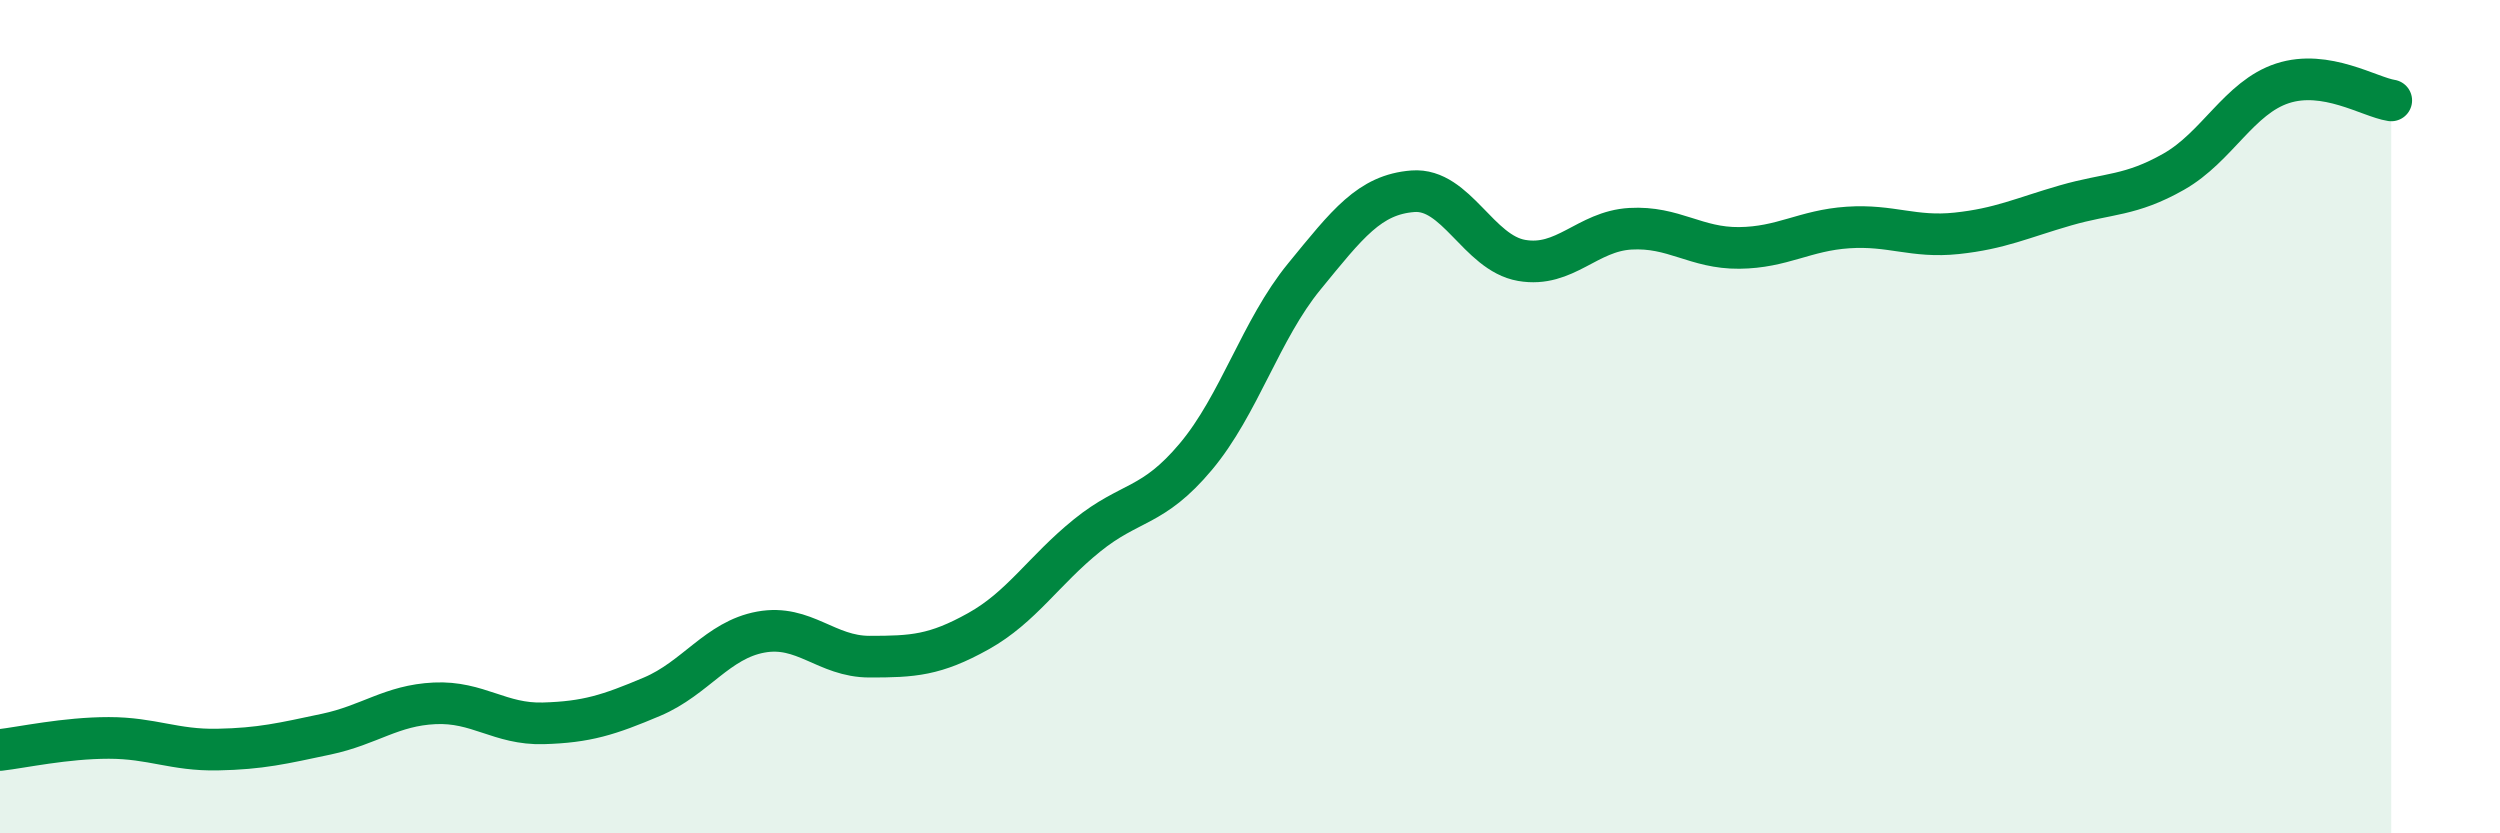 
    <svg width="60" height="20" viewBox="0 0 60 20" xmlns="http://www.w3.org/2000/svg">
      <path
        d="M 0,18 C 0.52,17.94 1.57,17.71 2.61,17.71 C 3.65,17.71 4.18,18.01 5.22,17.99 C 6.26,17.97 6.79,17.84 7.83,17.62 C 8.87,17.4 9.39,16.93 10.43,16.88 C 11.47,16.83 12,17.39 13.04,17.36 C 14.08,17.33 14.61,17.16 15.65,16.72 C 16.69,16.28 17.22,15.36 18.26,15.17 C 19.3,14.98 19.83,15.76 20.87,15.76 C 21.91,15.76 22.44,15.73 23.48,15.15 C 24.52,14.57 25.05,13.69 26.09,12.85 C 27.13,12.01 27.66,12.2 28.7,10.96 C 29.74,9.72 30.26,7.91 31.3,6.64 C 32.34,5.37 32.87,4.67 33.91,4.59 C 34.95,4.51 35.48,6.07 36.52,6.25 C 37.56,6.43 38.09,5.55 39.13,5.49 C 40.17,5.43 40.7,5.96 41.74,5.95 C 42.78,5.94 43.31,5.53 44.35,5.46 C 45.39,5.39 45.92,5.71 46.96,5.6 C 48,5.49 48.53,5.23 49.57,4.93 C 50.61,4.63 51.13,4.71 52.17,4.12 C 53.21,3.53 53.74,2.34 54.78,2 C 55.82,1.66 56.87,2.33 57.39,2.41L57.39 20L0 20Z"
        fill="#008740"
        opacity="0.1"
        stroke-linecap="round"
        stroke-linejoin="round"
      />
      <path
        d="M 0,18 C 0.52,17.94 1.57,17.71 2.61,17.71 C 3.65,17.71 4.18,18.01 5.22,17.99 C 6.26,17.97 6.79,17.84 7.83,17.62 C 8.87,17.4 9.39,16.93 10.43,16.88 C 11.47,16.83 12,17.39 13.04,17.36 C 14.08,17.33 14.61,17.16 15.65,16.72 C 16.69,16.28 17.22,15.36 18.26,15.17 C 19.3,14.98 19.83,15.76 20.87,15.76 C 21.91,15.76 22.44,15.73 23.48,15.15 C 24.52,14.57 25.05,13.69 26.09,12.85 C 27.13,12.01 27.66,12.2 28.7,10.96 C 29.74,9.72 30.26,7.91 31.3,6.64 C 32.34,5.37 32.87,4.67 33.91,4.59 C 34.95,4.51 35.48,6.07 36.52,6.25 C 37.56,6.43 38.09,5.55 39.13,5.49 C 40.17,5.43 40.7,5.96 41.74,5.95 C 42.78,5.94 43.31,5.53 44.35,5.46 C 45.39,5.39 45.92,5.71 46.96,5.6 C 48,5.49 48.53,5.23 49.57,4.93 C 50.61,4.63 51.13,4.71 52.17,4.12 C 53.21,3.53 53.74,2.34 54.78,2 C 55.82,1.66 56.87,2.33 57.39,2.41"
        stroke="#008740"
        stroke-width="1"
        fill="none"
        stroke-linecap="round"
        stroke-linejoin="round"
      />
    </svg>
  